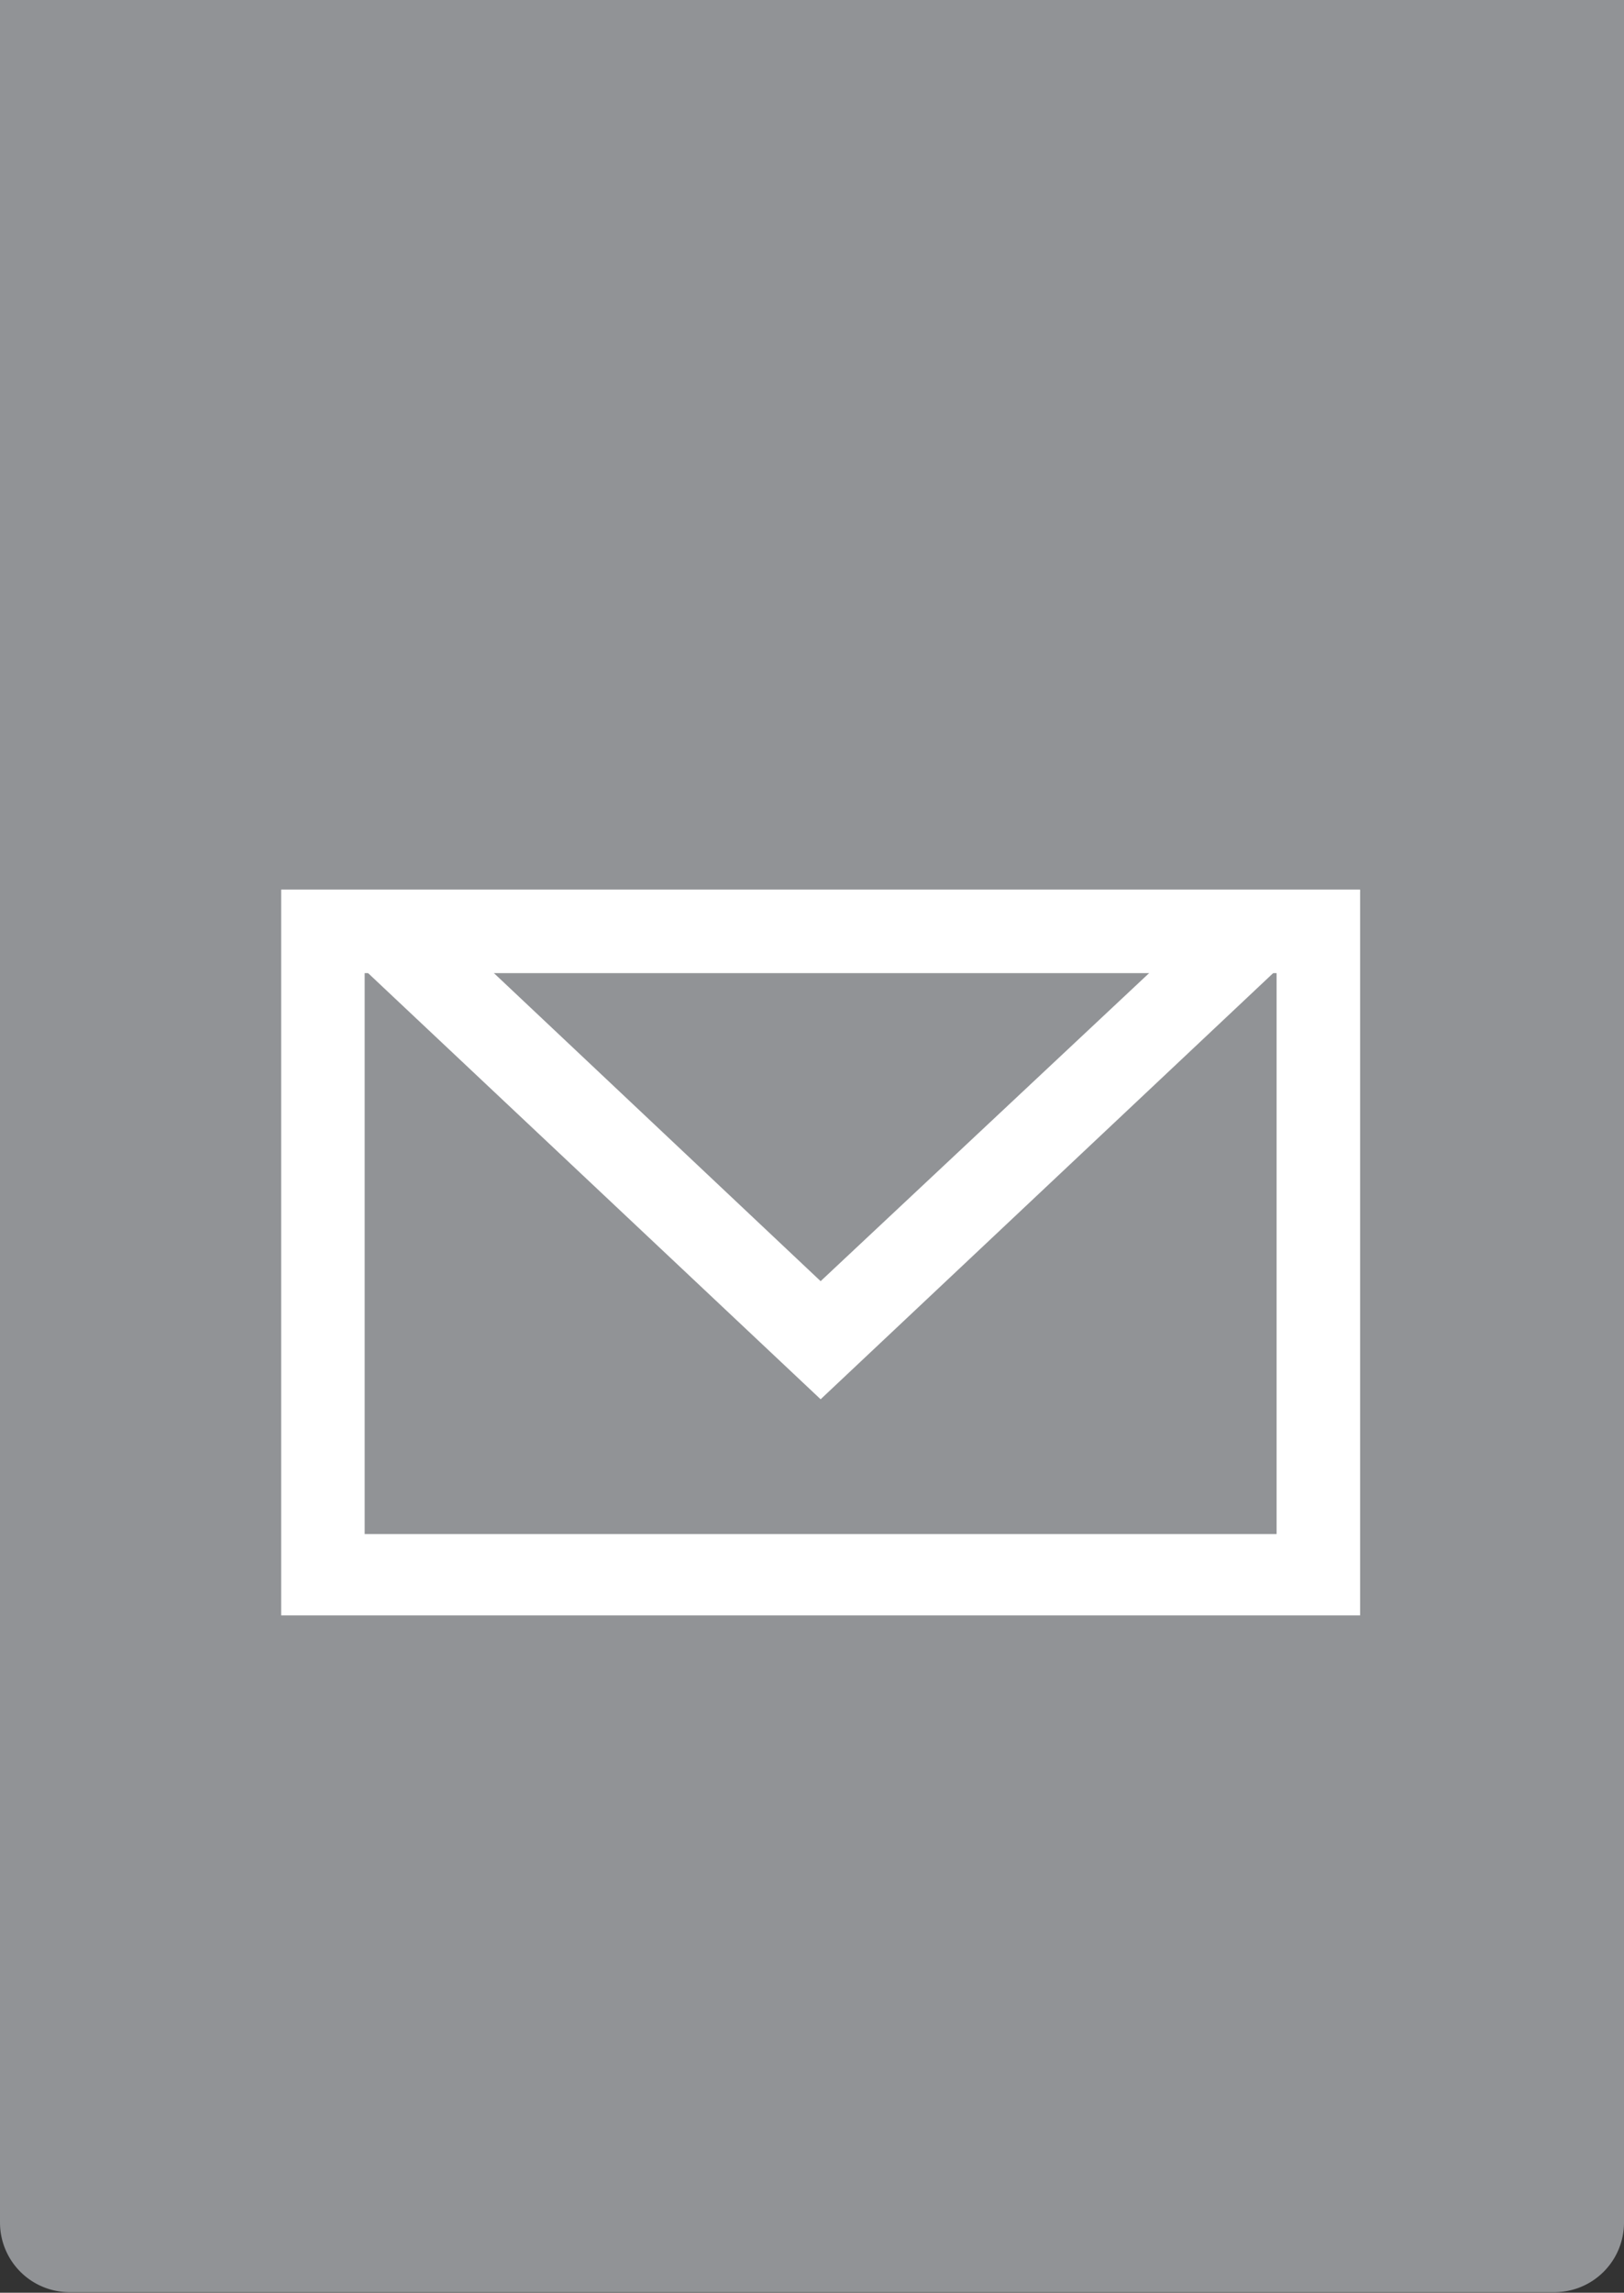 <svg xmlns="http://www.w3.org/2000/svg" viewBox="0 0 29.17 41.16"><rect x="0" y="0" width="29.17" height="41.16" fill="#333333" stroke="none"/><defs><style>.cls-2{fill:#fff}</style></defs><g id="Layer_2" data-name="Layer 2"><g id="Content"><path d="M0 0h29.17v39.9a1.25 1.25 0 01-1.25 1.25H1.25A1.25 1.25 0 010 39.9V0z" fill="#919396"/><path class="cls-2" d="M22.93 17.47v10.07H6.55V17.47h16.38m1.5-1.5H5.05V29h19.38V16z"/><path class="cls-2" d="M20.64 17.47L14.74 23l-5.9-5.56h11.8M24.43 16H5.05l9.69 9.12L24.43 16z"/></g></g></svg>